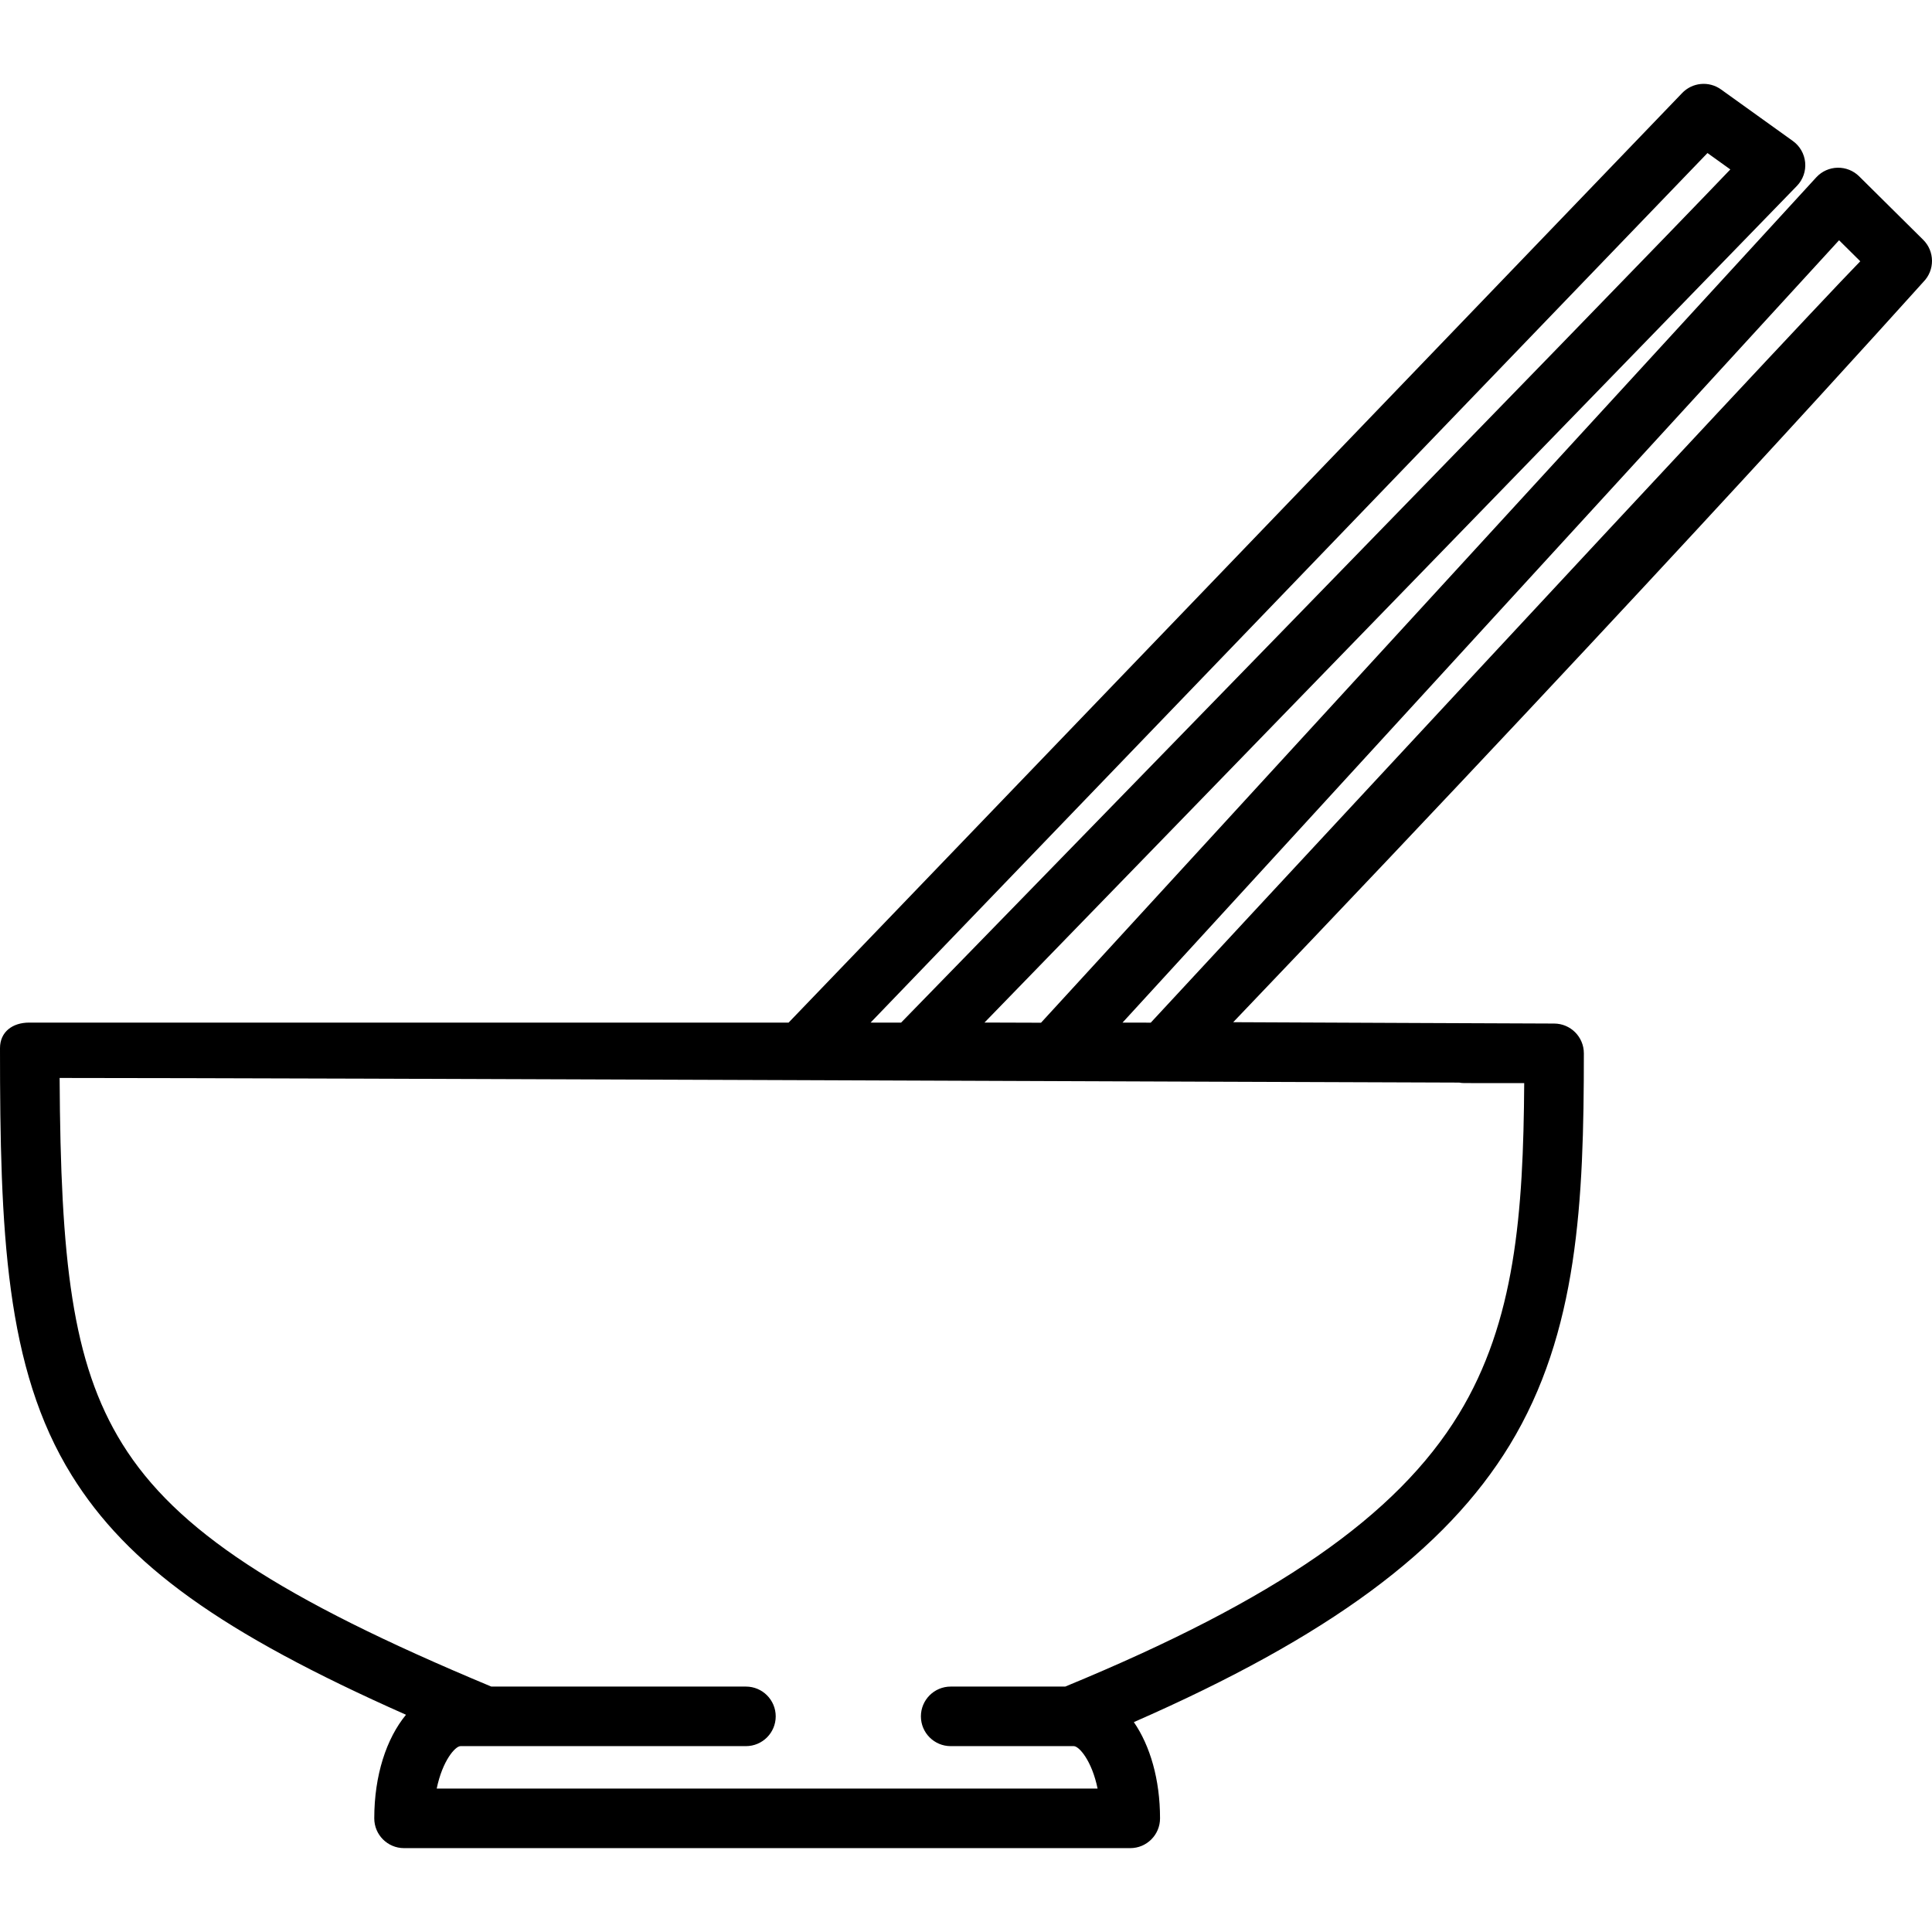 <?xml version="1.0" encoding="iso-8859-1"?>
<!-- Uploaded to: SVG Repo, www.svgrepo.com, Generator: SVG Repo Mixer Tools -->
<!DOCTYPE svg PUBLIC "-//W3C//DTD SVG 1.1//EN" "http://www.w3.org/Graphics/SVG/1.1/DTD/svg11.dtd">
<svg fill="#000000" version="1.1" id="Capa_1" xmlns="http://www.w3.org/2000/svg" xmlns:xlink="http://www.w3.org/1999/xlink" 
	 width="800px" height="800px" viewBox="0 0 218.977 218.977"
	 xml:space="preserve">
<g>
	<path d="M217.977,27.177l-7.257-7.191c-0.647-0.642-1.521-0.991-2.442-0.977c-0.914,0.018-1.781,0.405-2.402,1.073l-87.885,95.836
		l-6.405-0.021c0,0,91.577-94.3,92.101-94.848c0.672-0.707,1.006-1.671,0.913-2.643c-0.092-0.972-0.599-1.855-1.392-2.425
		l-8.145-5.844c-1.375-0.986-3.268-0.802-4.427,0.431L89.381,115.904c0,0-47.882,0-86.081,0c-1.864,0-3.3,1.034-3.3,2.898
		c0,20.69,0.584,36.275,8.136,48.426c6.314,10.157,16.877,17.812,37.88,27.126c-2.22,2.69-3.596,6.873-3.596,11.742
		c0,1.864,1.511,3.375,3.375,3.375h82.311c1.864,0,3.375-1.511,3.375-3.375c0-4.393-1.119-8.225-2.968-10.908
		c22.076-9.668,35.324-19.464,42.599-31.402c7.773-12.757,8.406-27.655,8.406-44.4c0-1.864-1.511-3.375-3.375-3.375
		c-2.601,0-25.906-0.113-36.369-0.153c49.871-52.174,77.928-83.602,78.24-83.922C219.312,30.609,219.296,28.483,217.977,27.177z
		 M193.529,17.346l2.59,1.858c-11.412,11.966-93.99,96.704-93.99,96.704l-3.456-0.005L193.529,17.346z M165.347,160.274
		c-7.034,11.545-20.794,21.07-44.61,30.886h-12.985c-1.864,0-3.375,1.512-3.375,3.375c0,1.864,1.511,3.375,3.375,3.375h13.954
		c0.594,0,2.046,1.643,2.697,4.812H49.497c0.653-3.169,2.105-4.812,2.699-4.812h32.35c1.864,0,3.375-1.511,3.375-3.375
		c0-1.863-1.511-3.375-3.375-3.375H55.685c-24.015-10.012-35.741-17.722-41.817-27.496c-5.746-9.242-6.998-20.962-7.11-41.486
		c29.901,0.011,138.535,0.469,158.619,0.524c0.189,0.033,0.385,0.056,0.585,0.056c2.224,0.002,4.487,0.003,6.795,0.003
		C172.66,137.513,171.74,149.784,165.347,160.274z M130.428,115.91l-3.197-0.007l81.213-88.672l2.403,2.382
		C202.508,38.159,130.428,115.91,130.428,115.91z"/>
</g>
</svg>